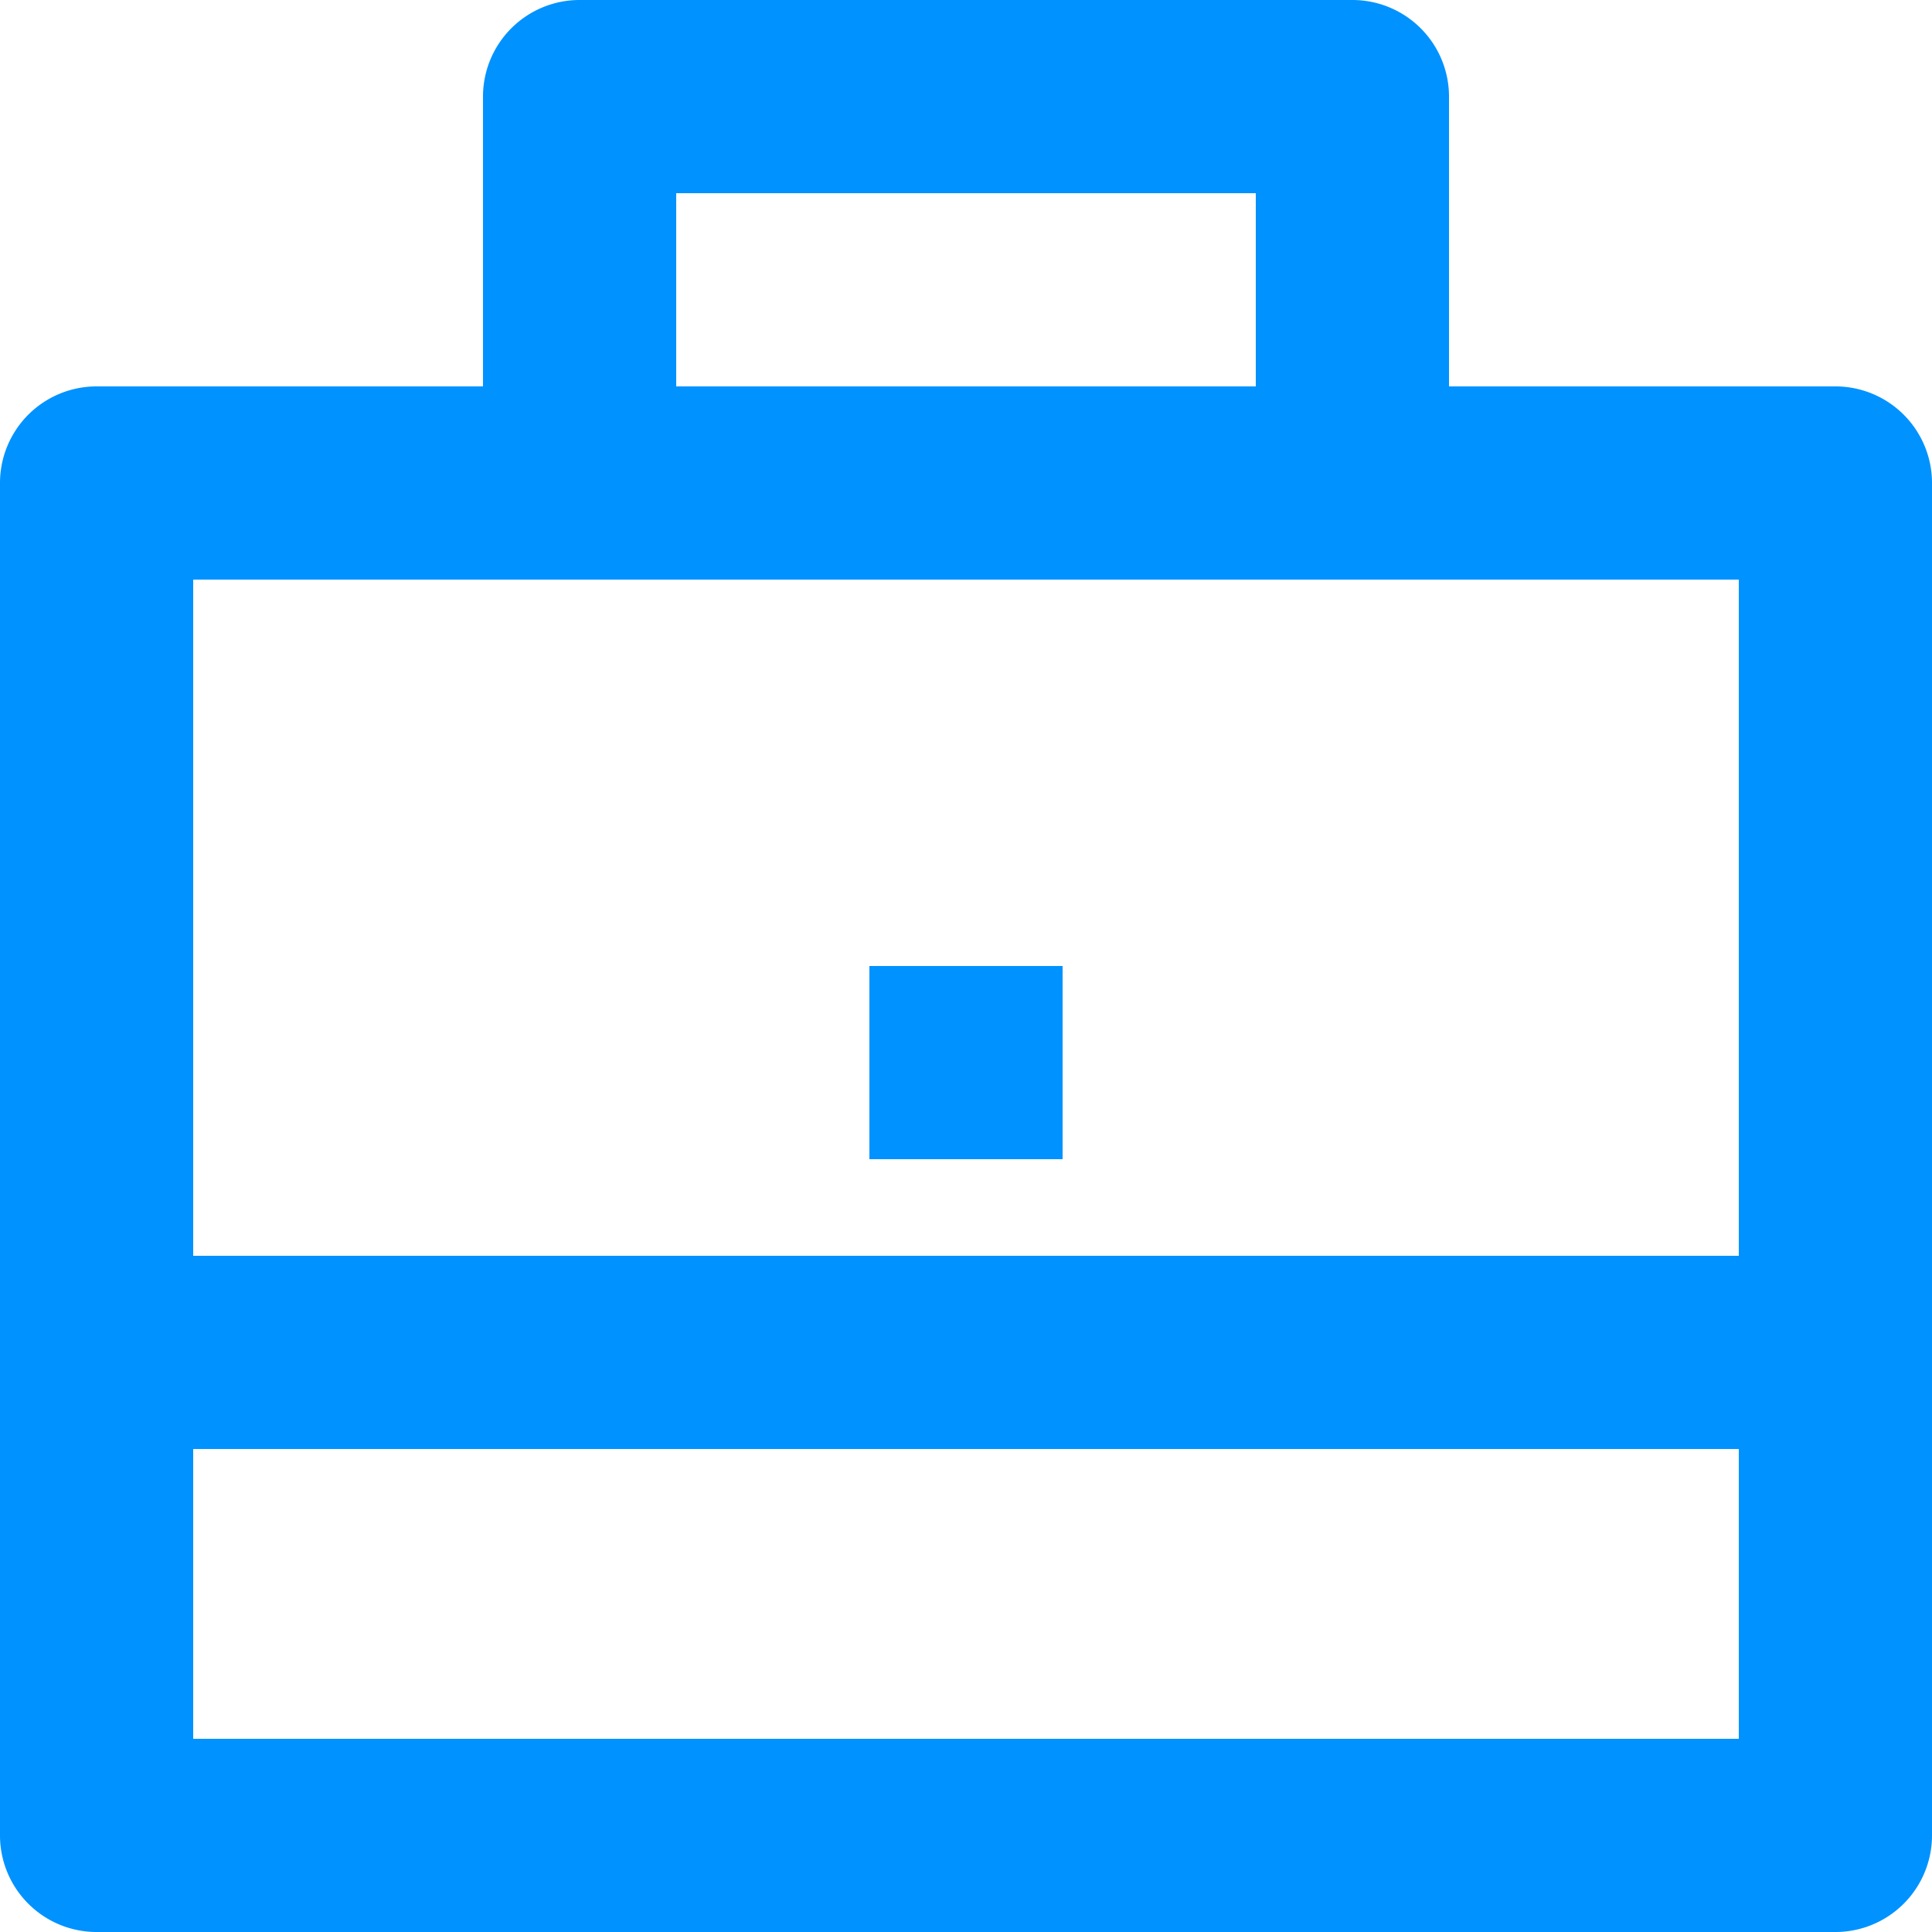<?xml version="1.0" encoding="UTF-8"?>
<svg xmlns="http://www.w3.org/2000/svg" width="20" height="20" viewBox="0 0 20 20">
  <path id="Path_3744" data-name="Path 3744" d="M7,5V2A1,1,0,0,1,8,1h8a1,1,0,0,1,1,1V5h4a1,1,0,0,1,1,1V20a1,1,0,0,1-1,1H3a1,1,0,0,1-1-1V6A1,1,0,0,1,3,5ZM4,16v3H20V16Zm0-2H20V7H4ZM9,3V5h6V3Zm2,8h2v2H11Z" transform="translate(-2 -1)" fill="#0092ff"></path>
</svg>
